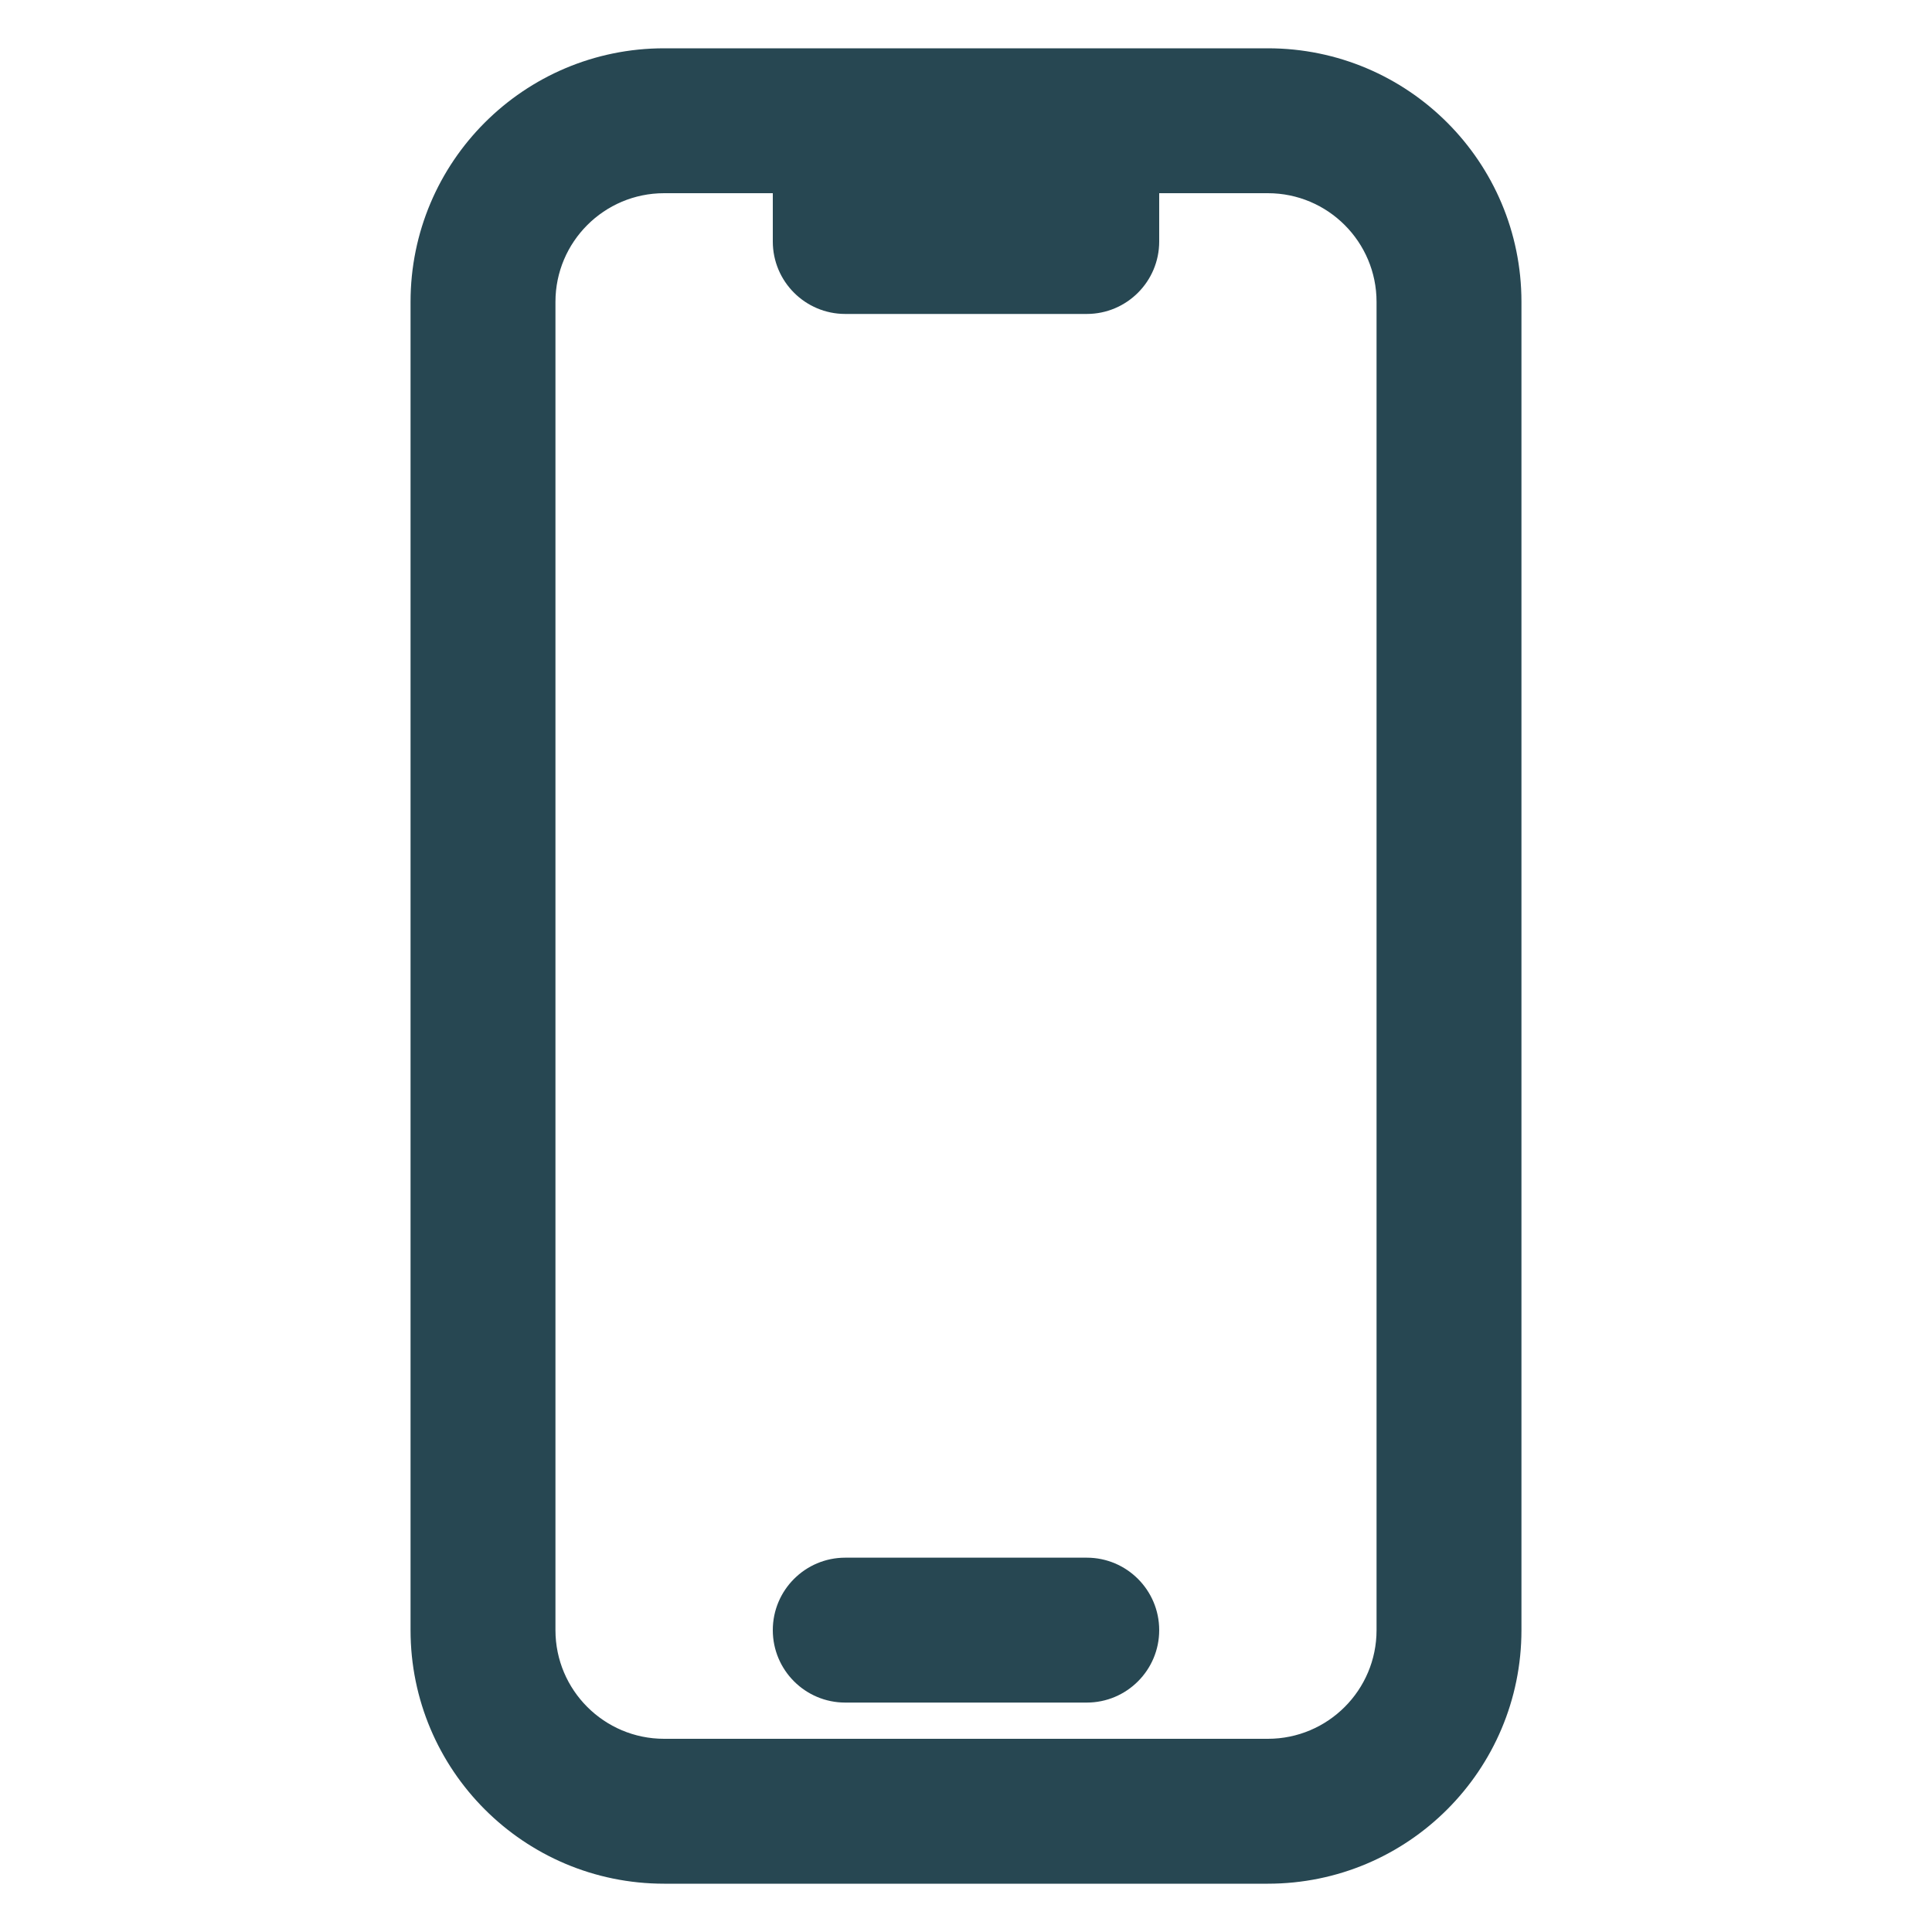<svg width="20" height="20" viewBox="0 0 20 20" fill="none" xmlns="http://www.w3.org/2000/svg">
<path d="M8.75 2.5H8C8 2.914 8.336 3.25 8.75 3.25V2.5ZM11.25 2.5V3.25C11.664 3.25 12 2.914 12 2.5H11.25ZM8.75 16.125C8.336 16.125 8 16.461 8 16.875C8 17.289 8.336 17.625 8.75 17.625V16.125ZM11.25 17.625C11.664 17.625 12 17.289 12 16.875C12 16.461 11.664 16.125 11.25 16.125V17.625ZM14.25 3.125V16.875H15.75V3.125H14.25ZM13.125 18H6.875V19.5H13.125V18ZM5.75 16.875V3.125H4.25V16.875H5.75ZM6.875 2H8.75V0.5H6.875V2ZM8 1.25V2.5H9.5V1.25H8ZM8.75 3.25H11.25V1.75H8.75V3.25ZM8.75 2H11.25V0.5H8.75V2ZM11.25 2H13.125V0.5H11.25V2ZM12 2.5V1.25H10.5V2.5H12ZM6.875 18C6.254 18 5.75 17.496 5.75 16.875H4.25C4.25 18.325 5.425 19.5 6.875 19.5V18ZM14.25 16.875C14.25 17.496 13.746 18 13.125 18V19.5C14.575 19.5 15.75 18.325 15.75 16.875H14.25ZM15.75 3.125C15.75 1.675 14.575 0.5 13.125 0.5V2C13.746 2 14.25 2.504 14.25 3.125H15.75ZM5.75 3.125C5.75 2.504 6.254 2 6.875 2V0.5C5.425 0.5 4.25 1.675 4.25 3.125H5.75ZM8.75 17.625H11.25V16.125H8.75V17.625Z" fill="#274752"/>
</svg>
